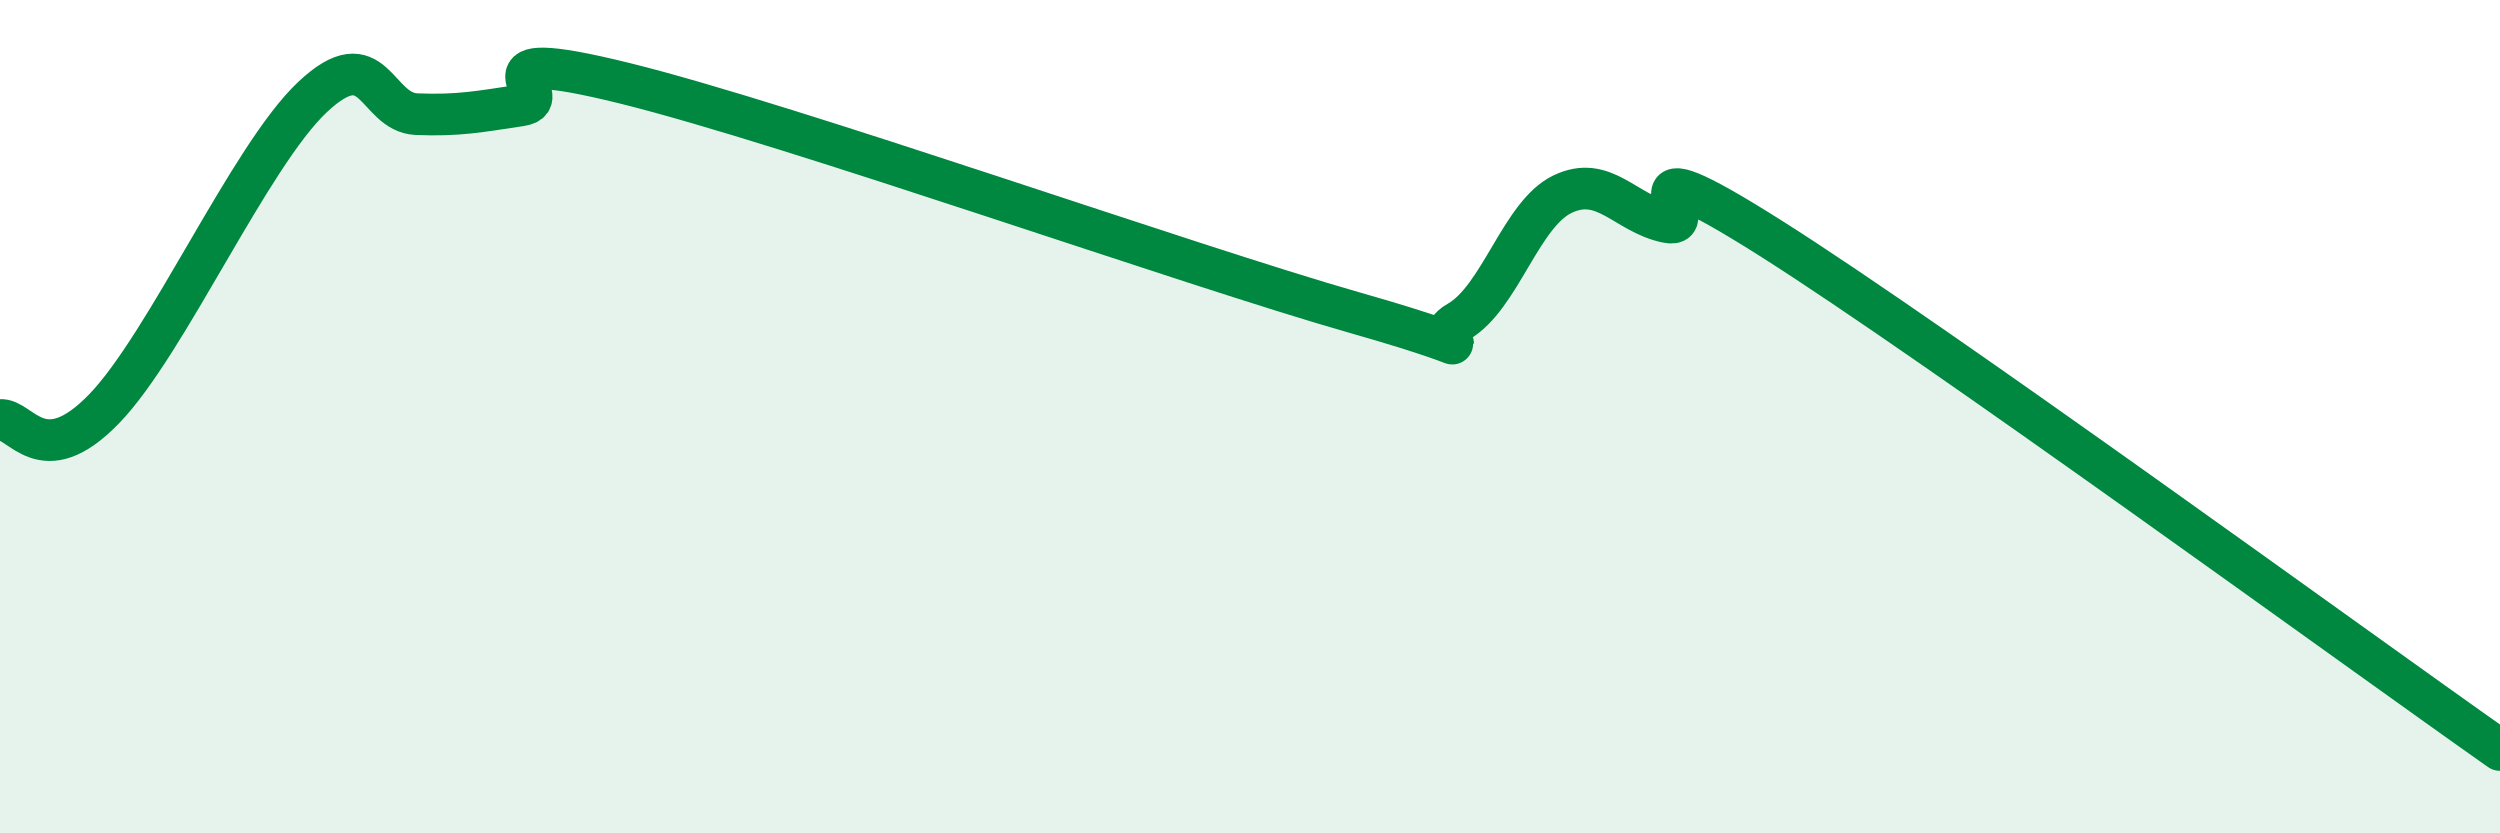 
    <svg width="60" height="20" viewBox="0 0 60 20" xmlns="http://www.w3.org/2000/svg">
      <path
        d="M 0,10.08 C 0.5,10.03 1,11.36 2.5,9.81 C 4,8.26 6,3.74 7.5,2.33 C 9,0.92 9,2.7 10,2.74 C 11,2.78 11.5,2.68 12.5,2.53 C 13.5,2.38 11,1.01 15,2 C 19,2.99 28.5,6.36 32.5,7.5 C 36.5,8.64 34,8.29 35,7.72 C 36,7.15 36.5,5.14 37.5,4.66 C 38.5,4.18 39,5.12 40,5.33 C 41,5.54 38.5,3.19 42.5,5.72 C 46.5,8.25 56.5,15.54 60,18L60 20L0 20Z"
        fill="#008740"
        opacity="0.1"
        stroke-linecap="round"
        stroke-linejoin="round"
      />
      <path
        d="M 0,10.08 C 0.5,10.03 1,11.36 2.5,9.81 C 4,8.26 6,3.74 7.5,2.33 C 9,0.92 9,2.7 10,2.74 C 11,2.78 11.5,2.68 12.5,2.53 C 13.5,2.38 11,1.01 15,2 C 19,2.99 28.5,6.36 32.5,7.5 C 36.5,8.64 34,8.29 35,7.72 C 36,7.15 36.5,5.14 37.5,4.66 C 38.5,4.18 39,5.12 40,5.33 C 41,5.54 38.5,3.19 42.5,5.72 C 46.5,8.25 56.5,15.54 60,18"
        stroke="#008740"
        stroke-width="1"
        fill="none"
        stroke-linecap="round"
        stroke-linejoin="round"
      />
    </svg>
  